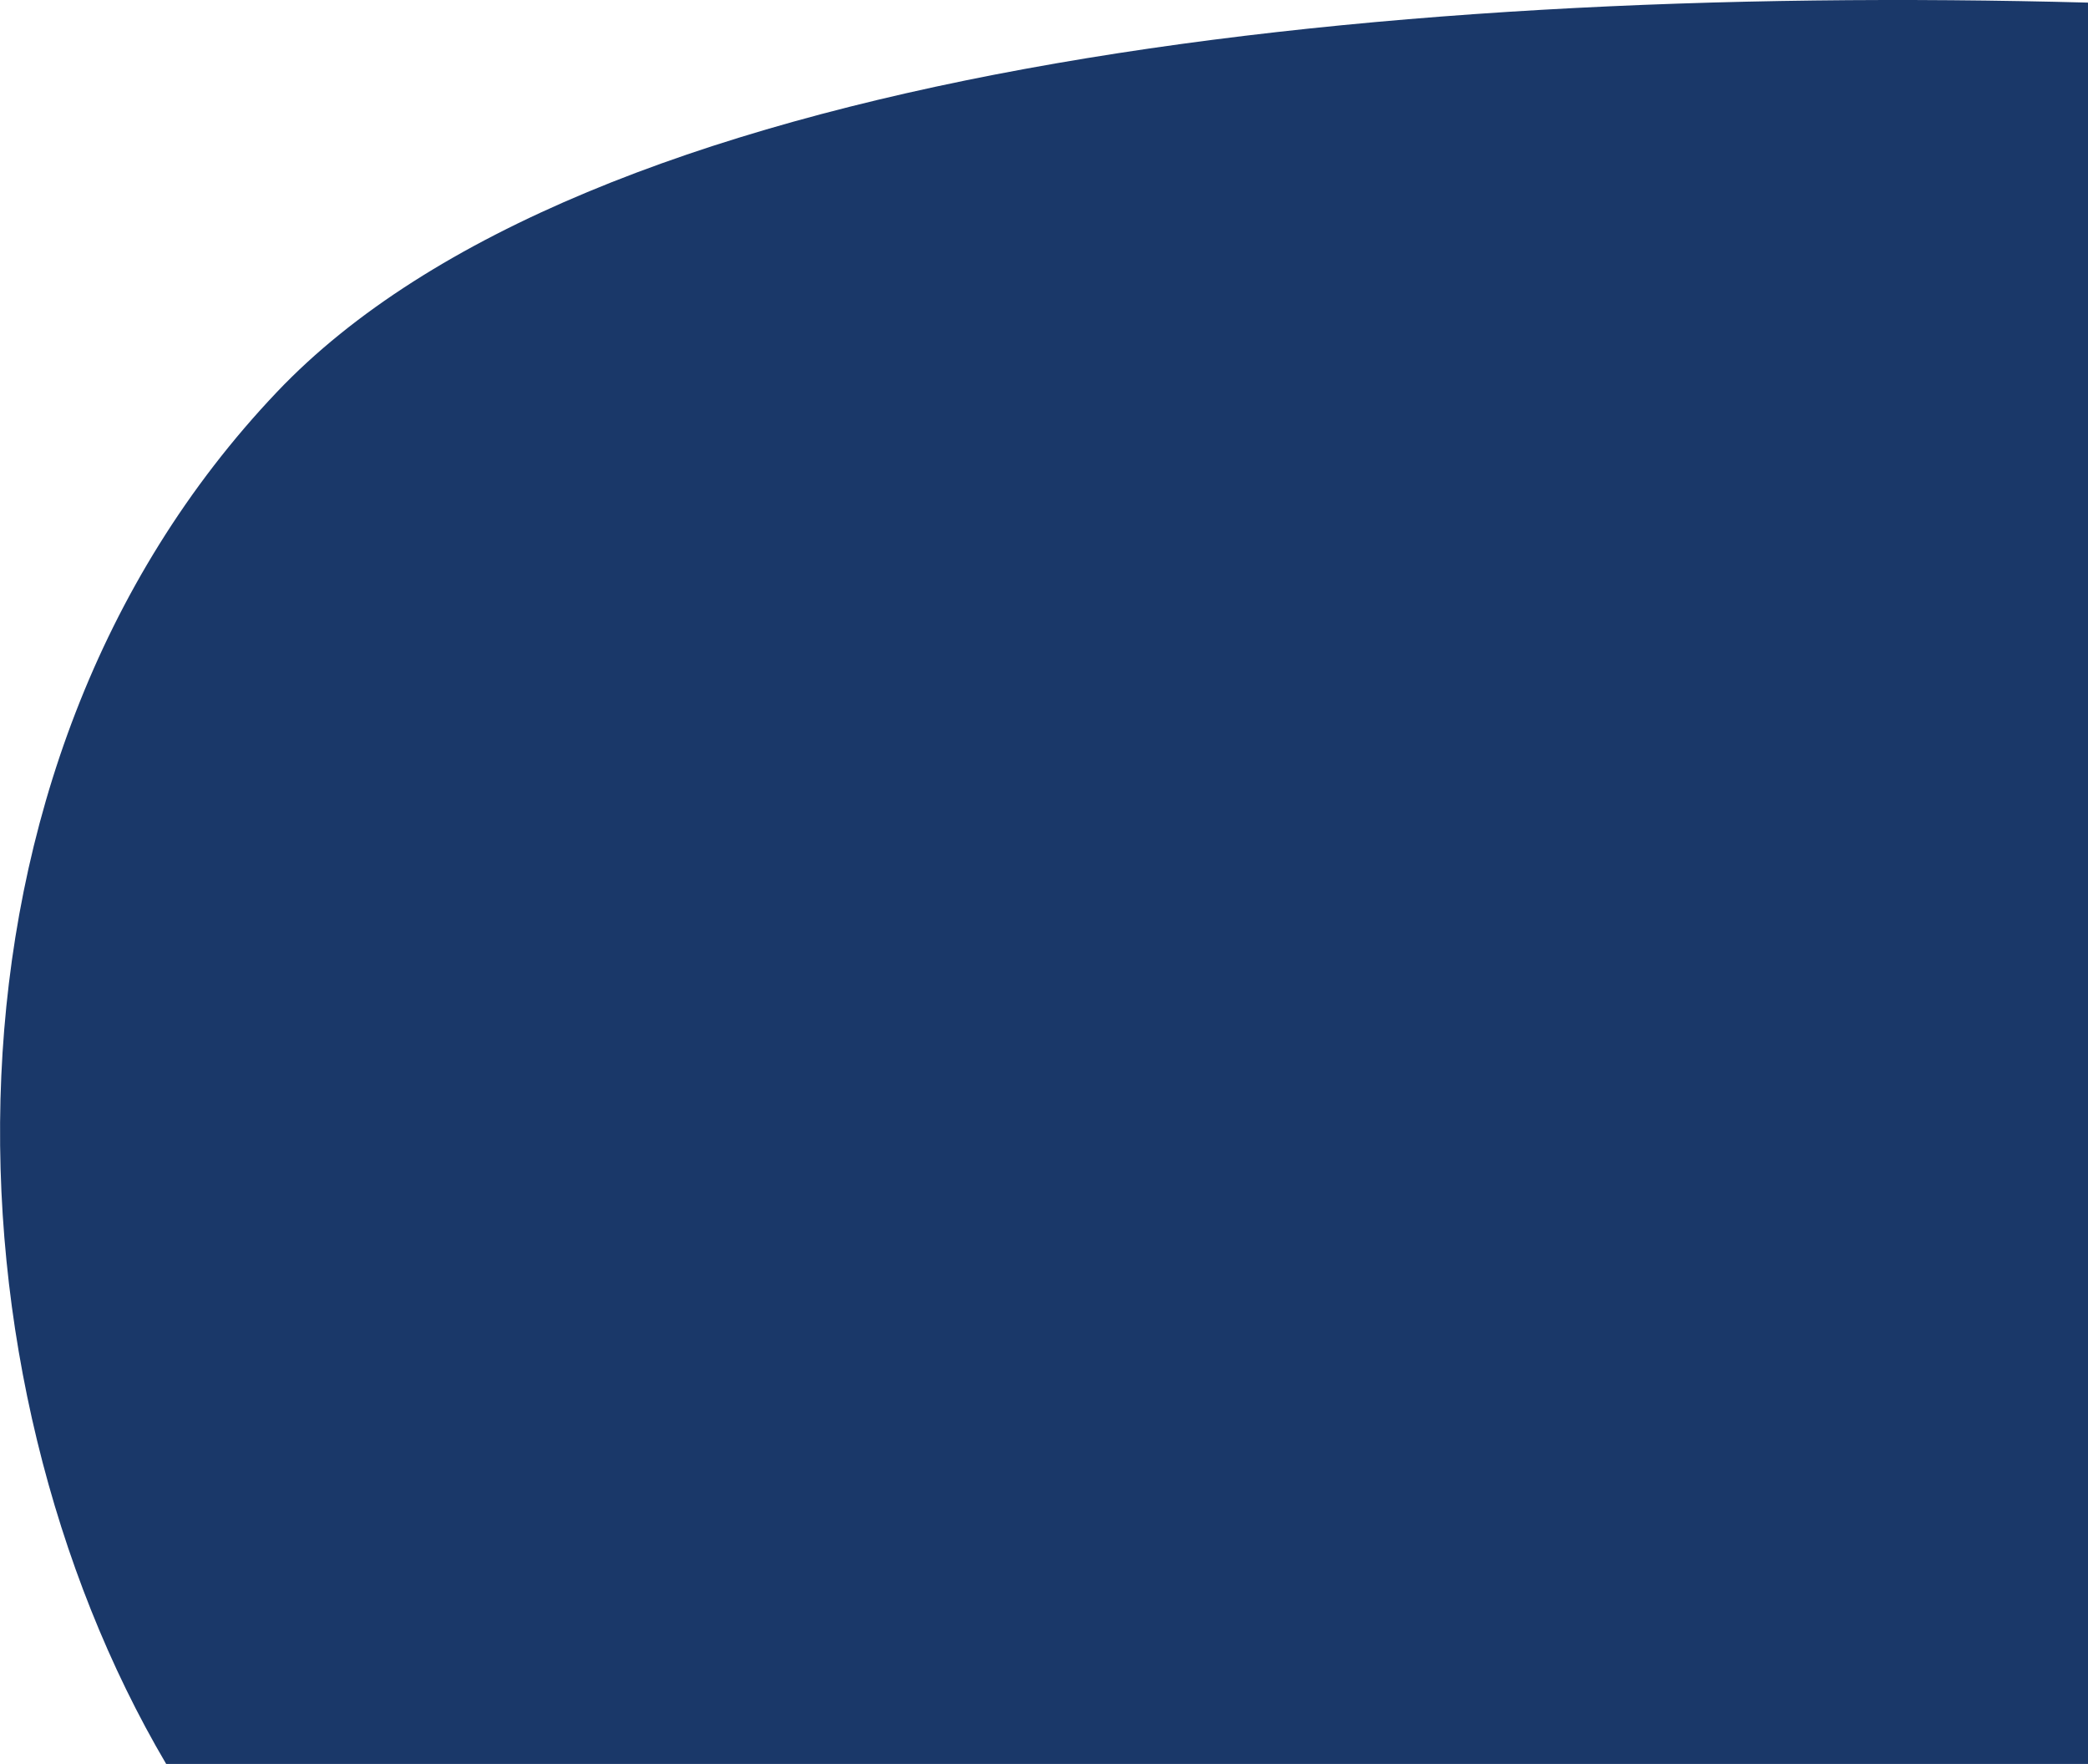 <svg xmlns="http://www.w3.org/2000/svg" viewBox="0 0 839.27 708.99"><defs><style>.cls-1{fill:#1a3869;}</style></defs><title>资源 39</title><g id="图层_2" data-name="图层 2"><g id="page2"><path class="cls-1" d="M-1449.76-437.55c-291.87-7.84-604.59,26.69-727.91,156.46-145,152.65-135.72,396.79-44.57,551.48h772.48Z" transform="translate(2289.03 438.6)"/></g></g></svg>